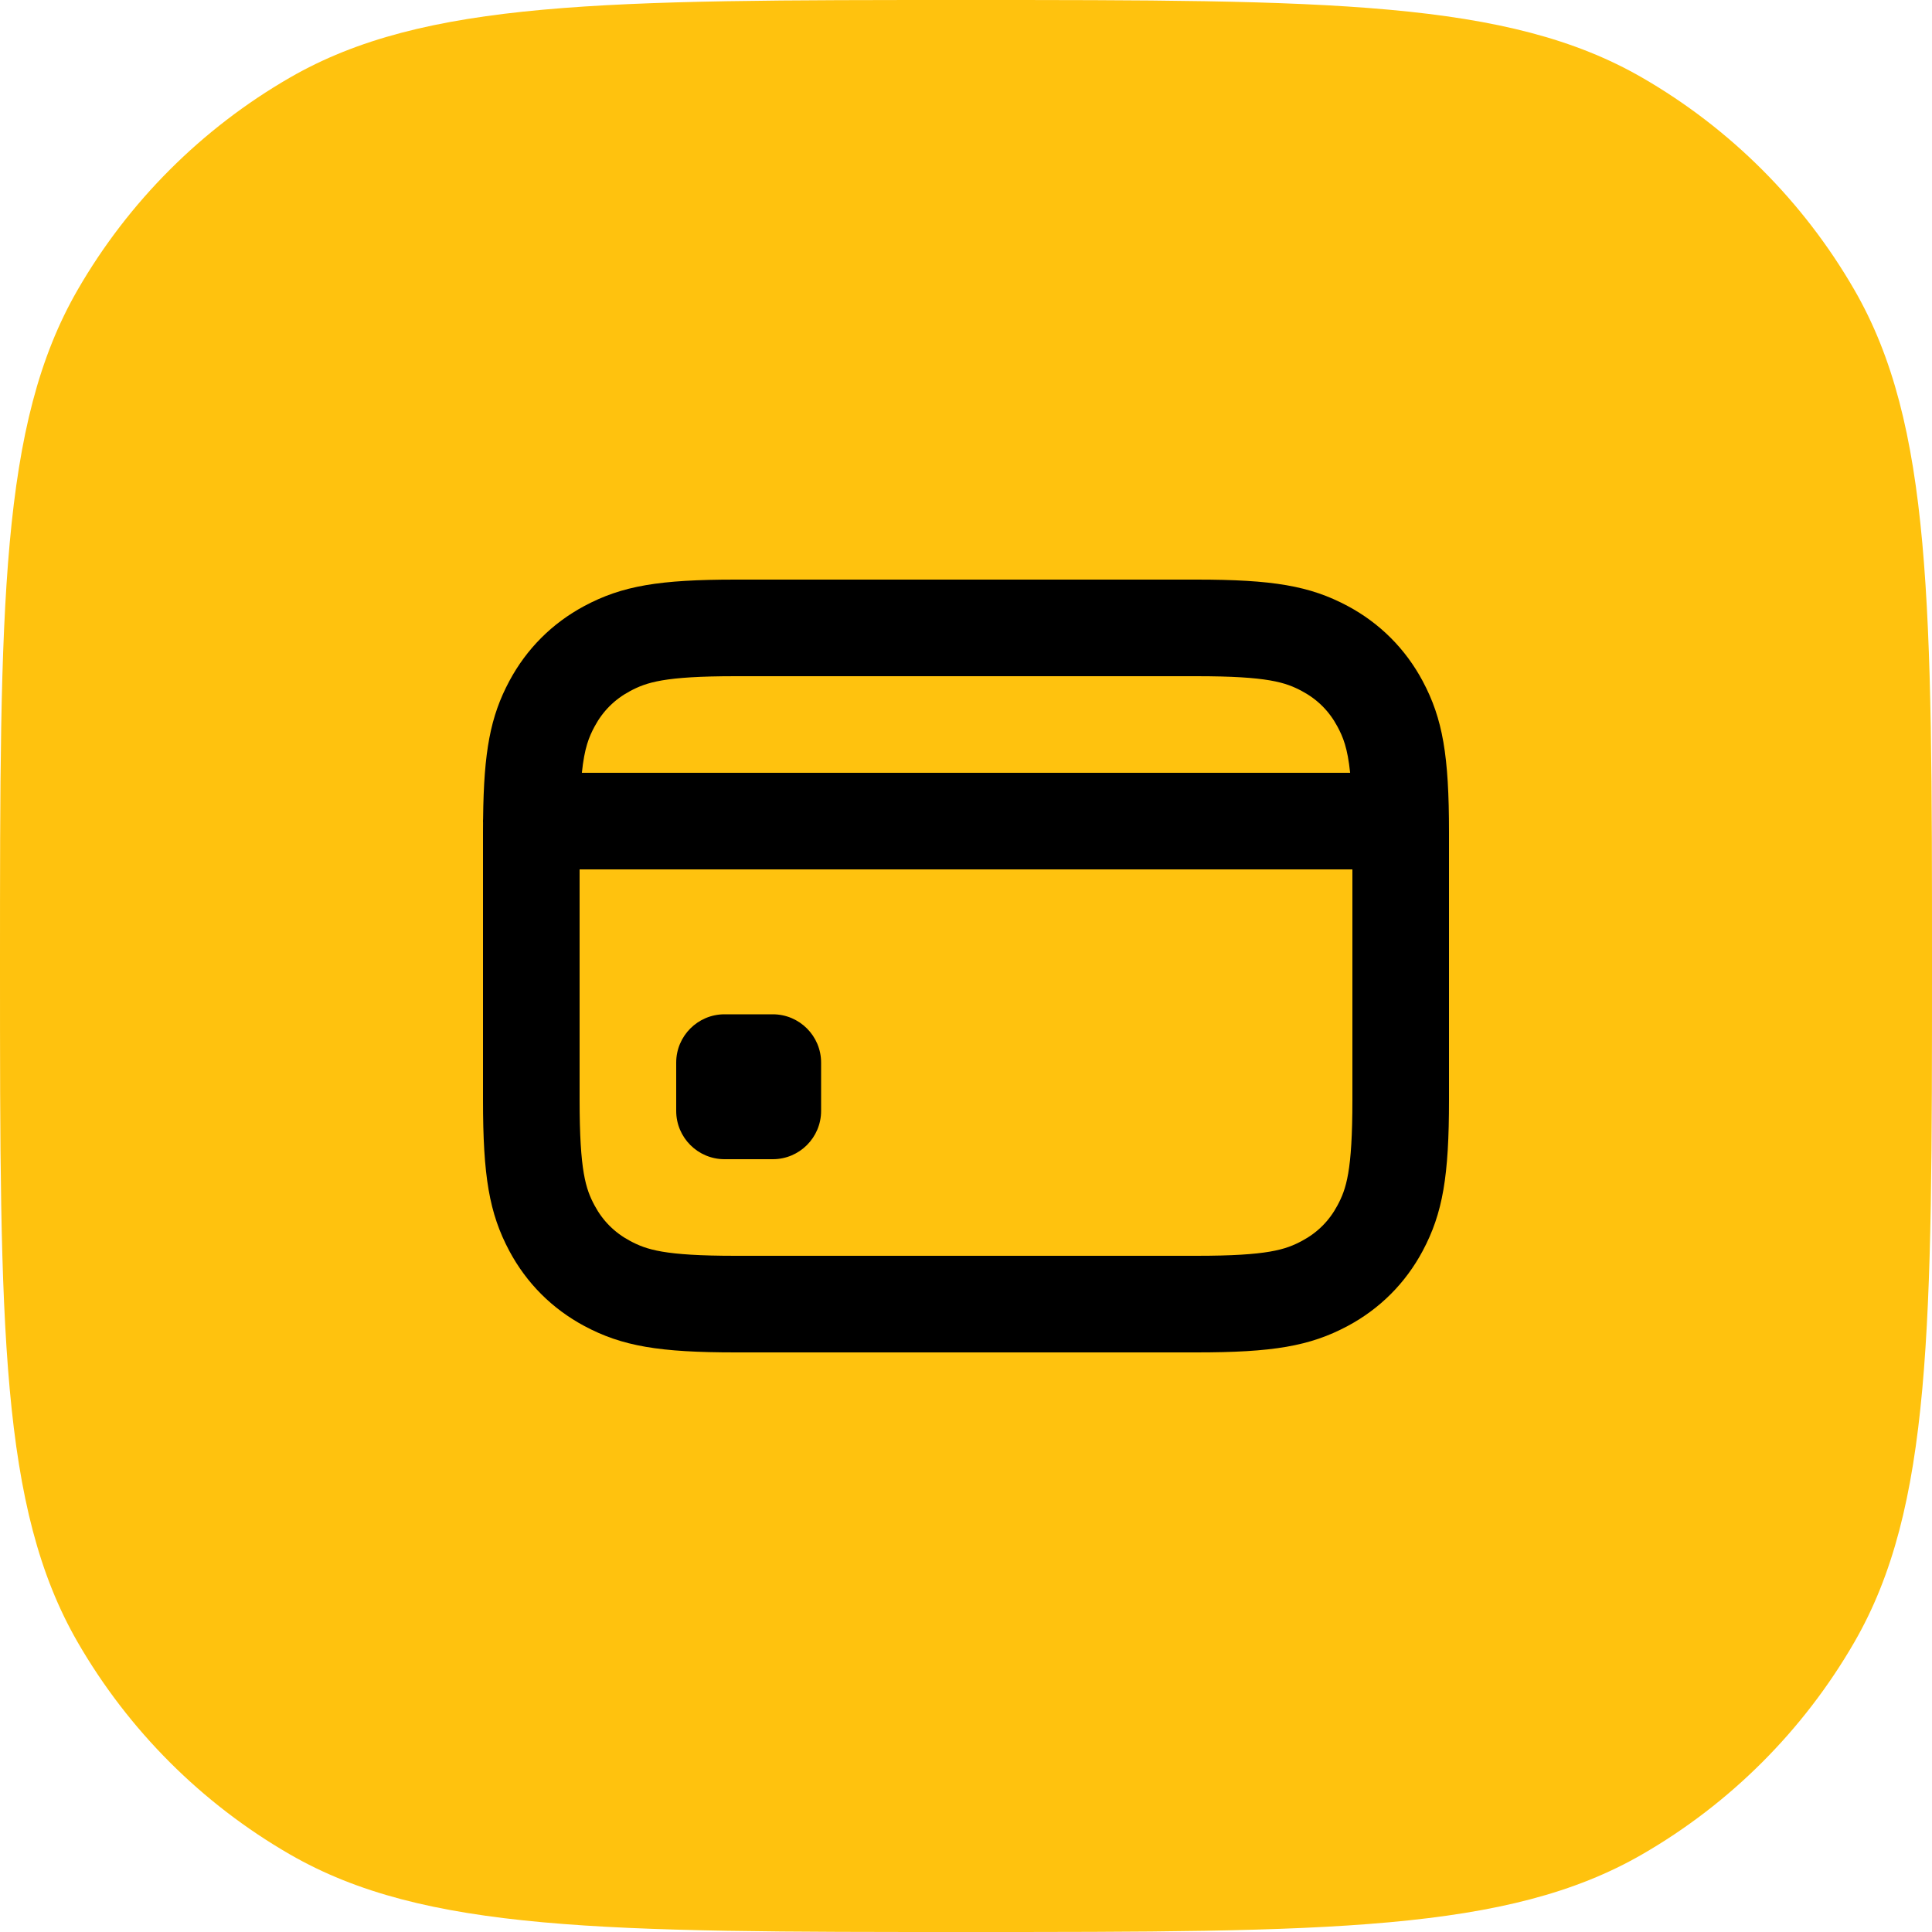 <?xml version="1.0" encoding="UTF-8"?> <svg xmlns="http://www.w3.org/2000/svg" width="40" height="40" viewBox="0 0 40 40" fill="none"> <path d="M0 20C0 12.523 0 8.785 1.608 6C2.661 4.176 4.176 2.661 6 1.608C8.785 0 12.523 0 20 0C27.477 0 31.215 0 34 1.608C35.824 2.661 37.339 4.176 38.392 6C40 8.785 40 12.523 40 20C40 27.477 40 31.215 38.392 34C37.339 35.824 35.824 37.339 34 38.392C31.215 40 27.477 40 20 40C12.523 40 8.785 40 6 38.392C4.176 37.339 2.661 35.824 1.608 34C0 31.215 0 27.477 0 20Z" fill="#FFC20E"></path> <path d="M15 21C14.448 21 14 21.448 14 22V23C14 23.552 14.448 24 15 24H16C16.552 24 17 23.552 17 23V22C17 21.448 16.552 21 16 21H15Z" fill="black"></path> <path fill-rule="evenodd" clip-rule="evenodd" d="M12.099 12.546C12.883 12.127 13.653 12 15.228 12H24.772C26.346 12 27.116 12.127 27.901 12.546C28.568 12.903 29.097 13.432 29.454 14.099C29.873 14.883 30 15.653 30 17.228V22.772C30 24.346 29.873 25.116 29.454 25.901C29.097 26.568 28.568 27.097 27.901 27.454C27.116 27.873 26.346 28 24.772 28H15.228C13.653 28 12.883 27.873 12.099 27.454C11.432 27.097 10.903 26.568 10.546 25.901C10.127 25.116 10 24.346 10 22.772V17.228C10 17.163 10 17.099 10.001 17.037C10 17.024 10 17.012 10 17C10 16.982 10.001 16.963 10.002 16.945C10.017 15.558 10.152 14.835 10.546 14.099C10.903 13.432 11.432 12.903 12.099 12.546ZM12 22.772V18H28V22.772C28 24.254 27.872 24.618 27.69 24.958C27.52 25.276 27.276 25.52 26.958 25.69C26.618 25.872 26.254 26 24.772 26H15.228C13.746 26 13.382 25.872 13.042 25.69C12.724 25.52 12.48 25.276 12.31 24.958C12.128 24.618 12 24.254 12 22.772ZM27.69 15.042C27.806 15.258 27.9 15.484 27.953 16H12.047C12.1 15.484 12.194 15.258 12.31 15.042C12.48 14.724 12.724 14.48 13.042 14.31C13.382 14.128 13.746 14 15.228 14H24.772C26.254 14 26.618 14.128 26.958 14.31C27.276 14.48 27.52 14.724 27.69 15.042Z" fill="black"></path> </svg> 